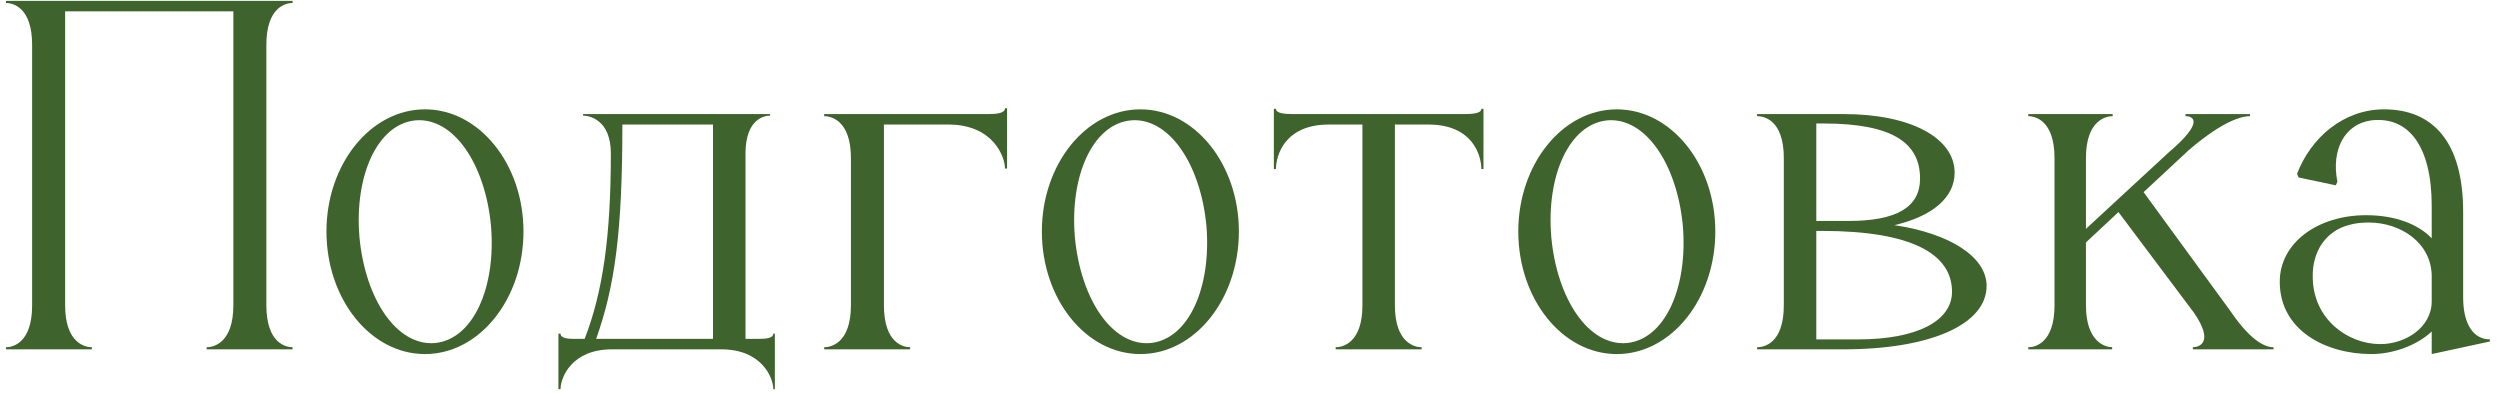 <?xml version="1.0" encoding="UTF-8"?> <svg xmlns="http://www.w3.org/2000/svg" width="229" height="36" viewBox="0 0 229 36" fill="none"><path d="M2.943 4.112C2.943 0.608 1.119 0.272 0.543 0.272V0.08H26.799V0.272C26.223 0.272 24.399 0.608 24.399 4.112V27.968C24.399 31.472 26.223 31.808 26.799 31.808V32H18.927V31.808C19.503 31.808 21.375 31.472 21.375 27.968V1.04H5.967V27.968C5.967 31.472 7.839 31.808 8.415 31.808V32H0.543V31.808C1.119 31.808 2.943 31.472 2.943 27.968V4.112Z" fill="#3F632D"></path><path d="M38.927 10.016C43.919 10.016 47.951 15.056 47.951 21.2C47.951 27.392 43.919 32.432 38.927 32.432C33.935 32.432 29.903 27.392 29.903 21.2C29.903 15.056 33.935 10.016 38.927 10.016ZM39.839 31.424C43.343 31.088 45.455 26.336 44.975 20.672C44.447 15.056 41.567 10.736 38.063 11.024C34.559 11.36 32.447 16.112 32.927 21.728C33.455 27.392 36.335 31.712 39.839 31.424Z" fill="#3F632D"></path><path d="M55.953 14.048C55.953 10.928 53.937 10.592 53.409 10.592V10.448H70.545V10.592C70.017 10.592 68.337 10.88 68.289 13.952V31.04H69.537C70.113 31.04 70.833 30.992 70.833 30.56H70.977V35.648H70.833C70.833 34.592 69.777 32 66.081 32H56.049C52.353 32 51.345 34.592 51.345 35.648H51.153V30.56H51.345C51.345 30.992 52.017 31.04 52.641 31.04H53.553C55.233 26.72 55.953 21.584 55.953 14.048ZM57.009 11.408C57.009 21.44 56.289 26.288 54.609 31.04H65.313V11.408H57.009Z" fill="#3F632D"></path><path d="M77.944 14.48C77.944 10.976 76.072 10.64 75.496 10.64V10.448H90.52C91.192 10.448 92.056 10.4 92.056 9.92H92.248V15.44H92.056C92.056 14.336 90.952 11.408 86.872 11.408H80.968V27.968C80.968 31.472 82.792 31.808 83.368 31.808V32H75.496V31.808C76.072 31.808 77.944 31.472 77.944 27.968V14.48Z" fill="#3F632D"></path><path d="M104.458 10.016C109.45 10.016 113.482 15.056 113.482 21.2C113.482 27.392 109.45 32.432 104.458 32.432C99.466 32.432 95.434 27.392 95.434 21.2C95.434 15.056 99.466 10.016 104.458 10.016ZM105.37 31.424C108.874 31.088 110.986 26.336 110.506 20.672C109.978 15.056 107.098 10.736 103.594 11.024C100.09 11.36 97.978 16.112 98.459 21.728C98.987 27.392 101.866 31.712 105.37 31.424Z" fill="#3F632D"></path><path d="M116.877 9.968C116.877 10.4 117.741 10.448 118.461 10.448H134.157C134.829 10.448 135.693 10.4 135.693 9.968H135.885V15.488H135.693C135.693 14.336 134.973 11.408 130.845 11.408H127.773V27.968C127.773 31.472 129.645 31.808 130.221 31.808V32H122.349V31.808C122.925 31.808 124.797 31.472 124.797 27.968V11.408H121.725C117.597 11.408 116.877 14.336 116.877 15.488H116.685V9.968H116.877Z" fill="#3F632D"></path><path d="M148.099 10.016C153.091 10.016 157.123 15.056 157.123 21.2C157.123 27.392 153.091 32.432 148.099 32.432C143.107 32.432 139.075 27.392 139.075 21.2C139.075 15.056 143.107 10.016 148.099 10.016ZM149.011 31.424C152.515 31.088 154.627 26.336 154.147 20.672C153.619 15.056 150.739 10.736 147.235 11.024C143.731 11.36 141.619 16.112 142.099 21.728C142.627 27.392 145.507 31.712 149.011 31.424Z" fill="#3F632D"></path><path d="M163.397 14.48C163.397 10.928 161.525 10.64 160.949 10.64V10.448H168.869C175.061 10.448 179.045 12.656 179.045 15.824C179.045 18.08 177.029 19.808 173.525 20.624C178.661 21.392 181.973 23.552 181.973 26.192C181.973 29.648 176.981 32 168.821 32H160.949V31.808C161.525 31.808 163.397 31.52 163.397 27.968V14.48ZM166.373 11.312V20.24H169.301C173.717 20.24 175.877 18.992 175.877 16.352C175.877 13.136 173.429 11.312 167.045 11.312H166.373ZM166.901 21.152H166.373V31.088H170.213C175.589 31.088 178.805 29.408 178.805 26.72C178.805 23.264 175.109 21.152 166.901 21.152Z" fill="#3F632D"></path><path d="M191.073 27.968C191.073 31.424 192.945 31.808 193.473 31.808V32H185.793V31.808C186.369 31.808 188.193 31.472 188.193 27.968V14.48C188.193 10.976 186.369 10.64 185.793 10.64V10.448H193.521V10.64C192.945 10.64 191.073 10.976 191.073 14.48V20.96L198.609 14C202.113 11.024 200.769 10.64 200.193 10.64V10.448H206.097V10.64C205.569 10.64 203.889 10.832 200.481 13.76L196.353 17.6L204.273 28.448C206.385 31.568 207.729 31.808 208.257 31.808V32H200.865V31.808C201.393 31.808 202.881 31.424 200.961 28.64L194.049 19.424L191.073 22.208V27.968Z" fill="#3F632D"></path><path d="M228.073 31.088V31.28L222.745 32.432V30.368C221.305 31.712 219.097 32.432 217.225 32.432C213.049 32.432 208.825 30.272 208.825 25.808C208.825 22.256 212.281 19.712 216.745 19.712C219.385 19.712 221.497 20.528 222.745 21.824V18.848C222.745 13.328 220.585 10.64 217.225 11.024C214.729 11.36 213.529 13.76 214.105 16.64L213.961 16.976L210.553 16.256L210.409 15.92C211.657 12.656 214.633 10.016 218.377 10.016C222.745 10.016 225.625 12.848 225.625 19.424V27.248C225.625 29.792 226.633 31.088 228.073 31.088ZM211.849 25.52C211.945 29.264 215.065 31.52 218.041 31.52C220.297 31.52 222.745 30.032 222.745 27.584V25.328C222.745 22.256 219.913 20.384 216.985 20.384C216.361 20.384 215.737 20.432 215.113 20.624C213.145 21.152 211.753 22.928 211.849 25.52Z" fill="#3F632D"></path></svg> 